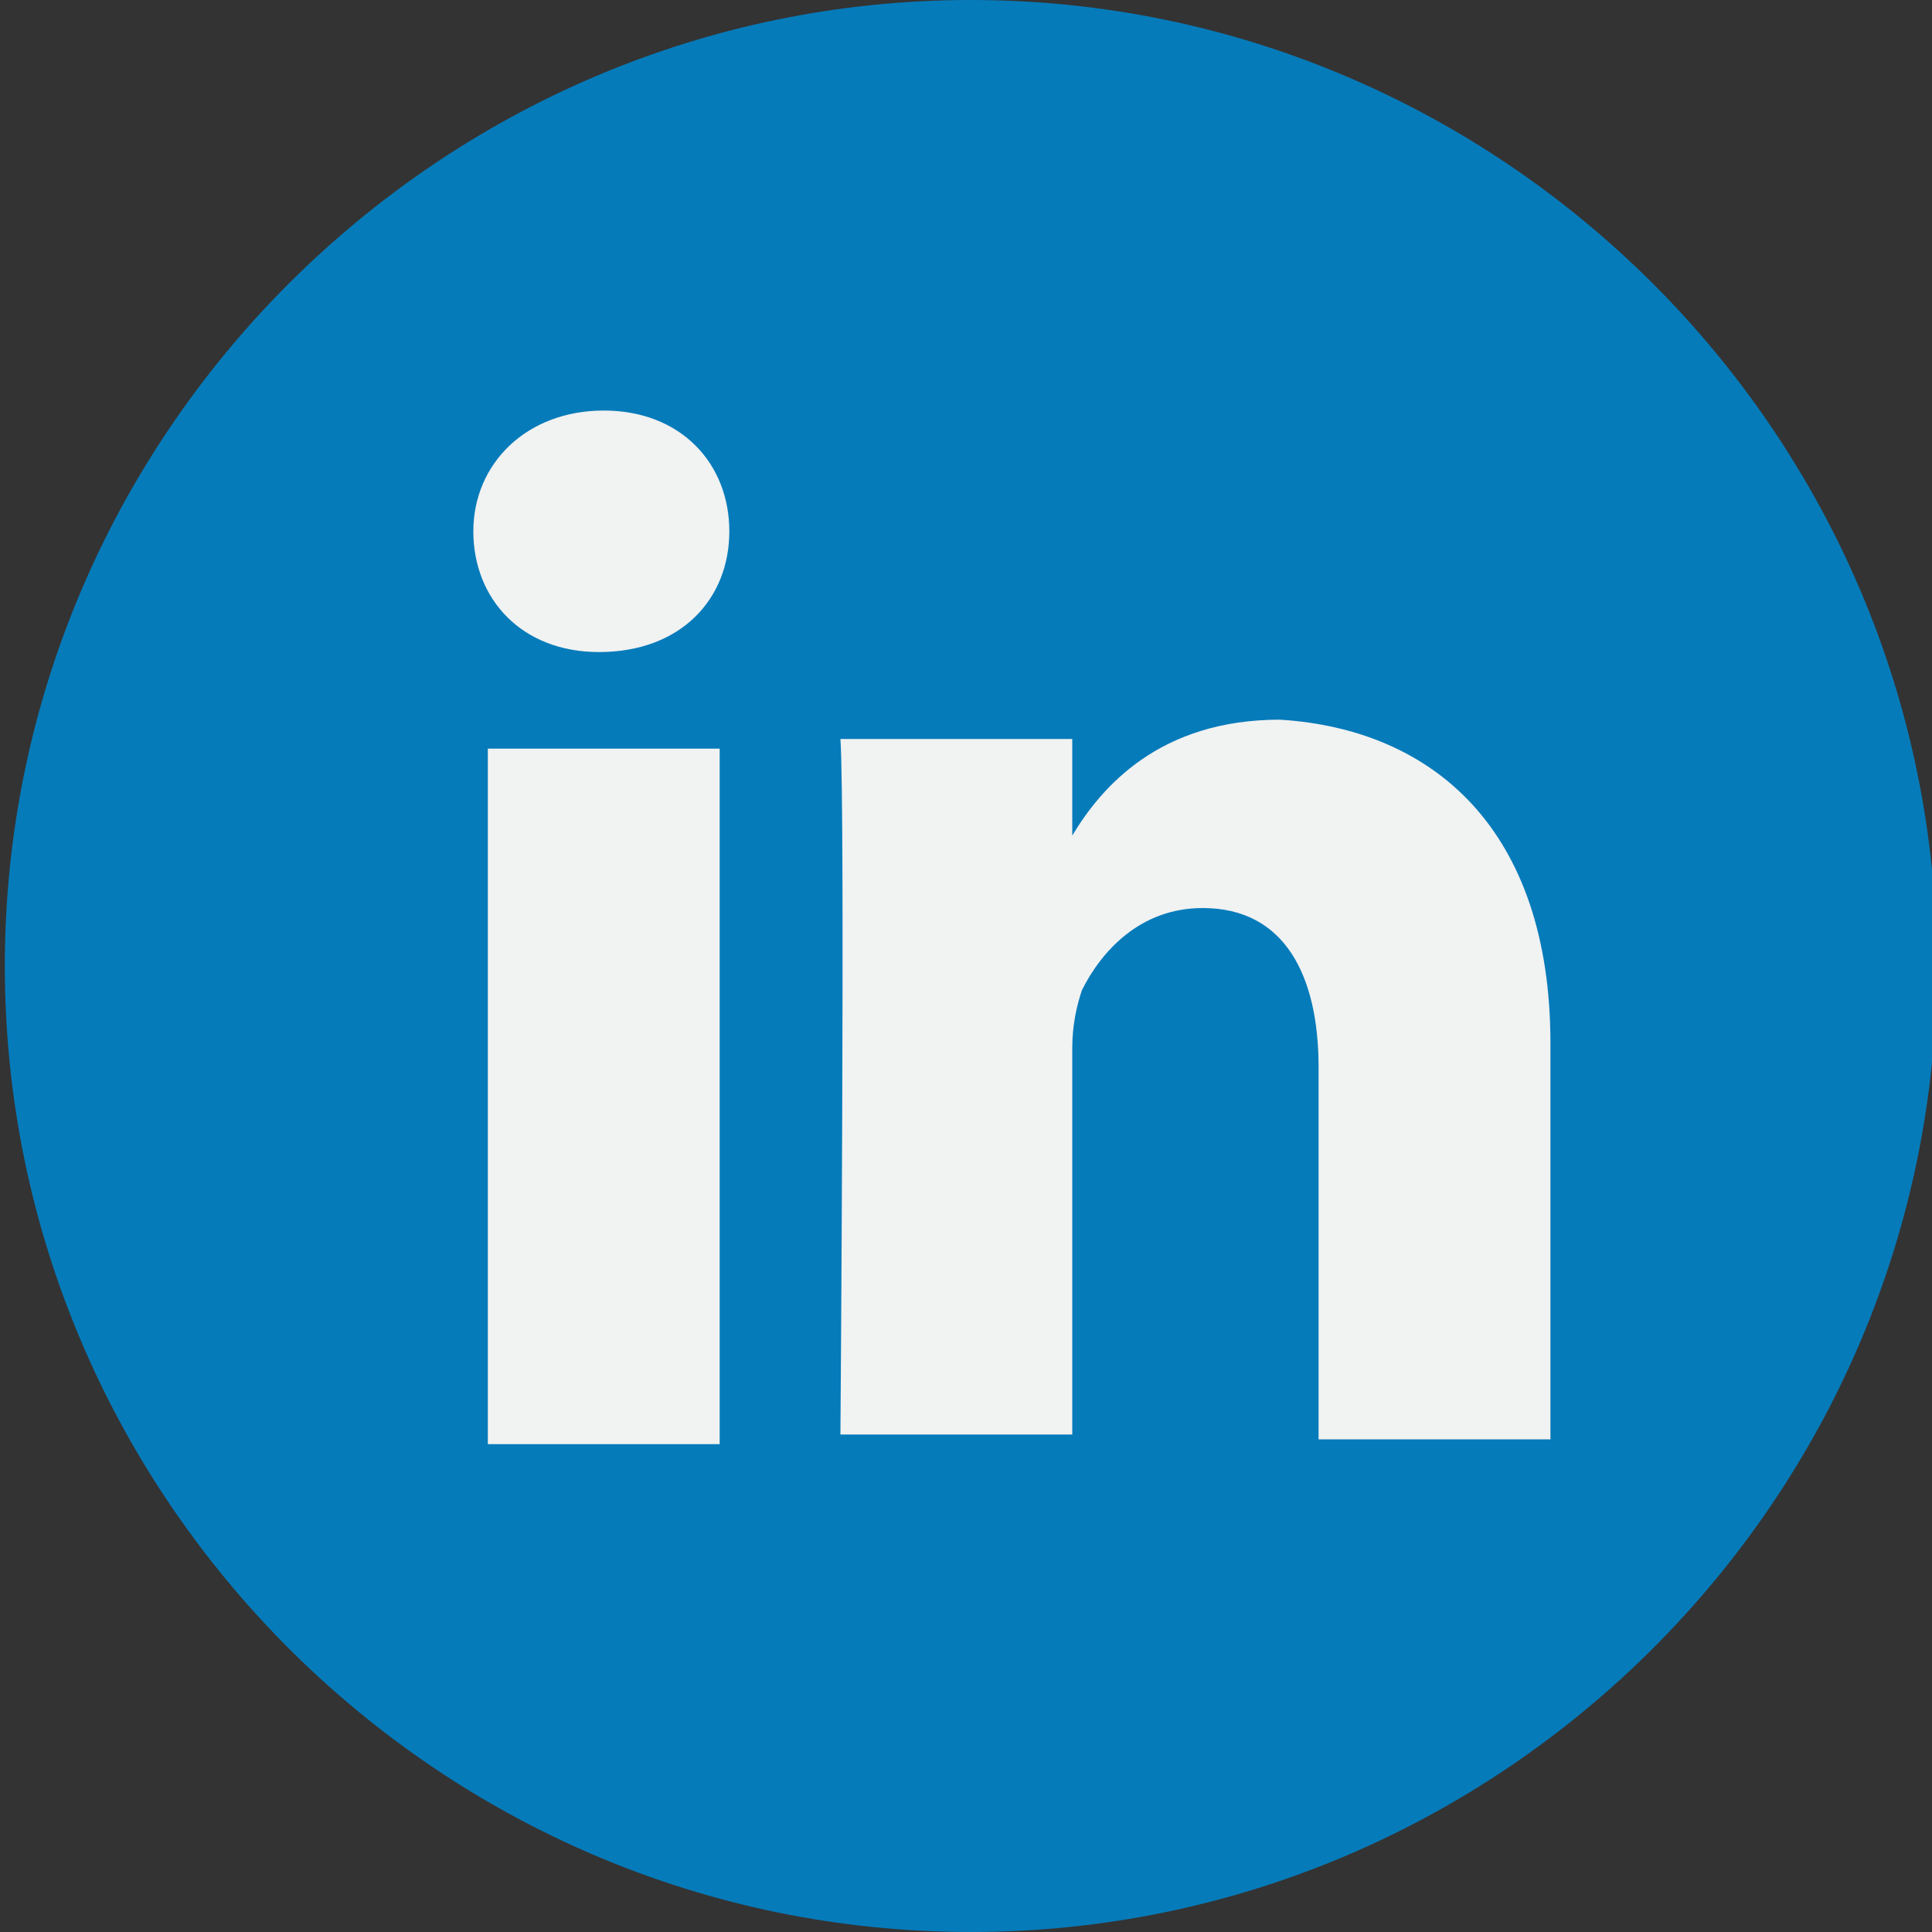 <svg xmlns="http://www.w3.org/2000/svg" viewBox="0 0 40 40"><rect x="0" y="0" width="40" height="40" fill="#333333" stroke="none"/><path fill="#067BBA" d="M40.1,20c0,11-9,20-20,20s-20-9-20-20c0-11,9-20,20-20S40.1,9,40.1,20L40.1,20z M40.1,20"/><path fill="#F1F2F2" d="M32.1,21.6v8.2h-4.8v-7.7c0-1.9-0.7-3.3-2.4-3.3c-1.3,0-2.1,0.9-2.5,1.7c-0.1,0.3-0.2,0.7-0.2,1.2v8h-4.8c0,0,0.1-13,0-14.4h4.8v2c0,0,0,0,0,0h0v0c0.6-1,1.8-2.4,4.3-2.4C29.7,15.1,32.1,17.2,32.1,21.6L32.1,21.6z M12.5,8.5c-1.6,0-2.7,1.1-2.7,2.5c0,1.4,1,2.5,2.6,2.5h0c1.7,0,2.7-1.1,2.7-2.5C15.1,9.6,14.1,8.5,12.5,8.5L12.5,8.5z M10.1,29.9h4.8V15.5h-4.8V29.9z M10.1,29.9"/></svg>